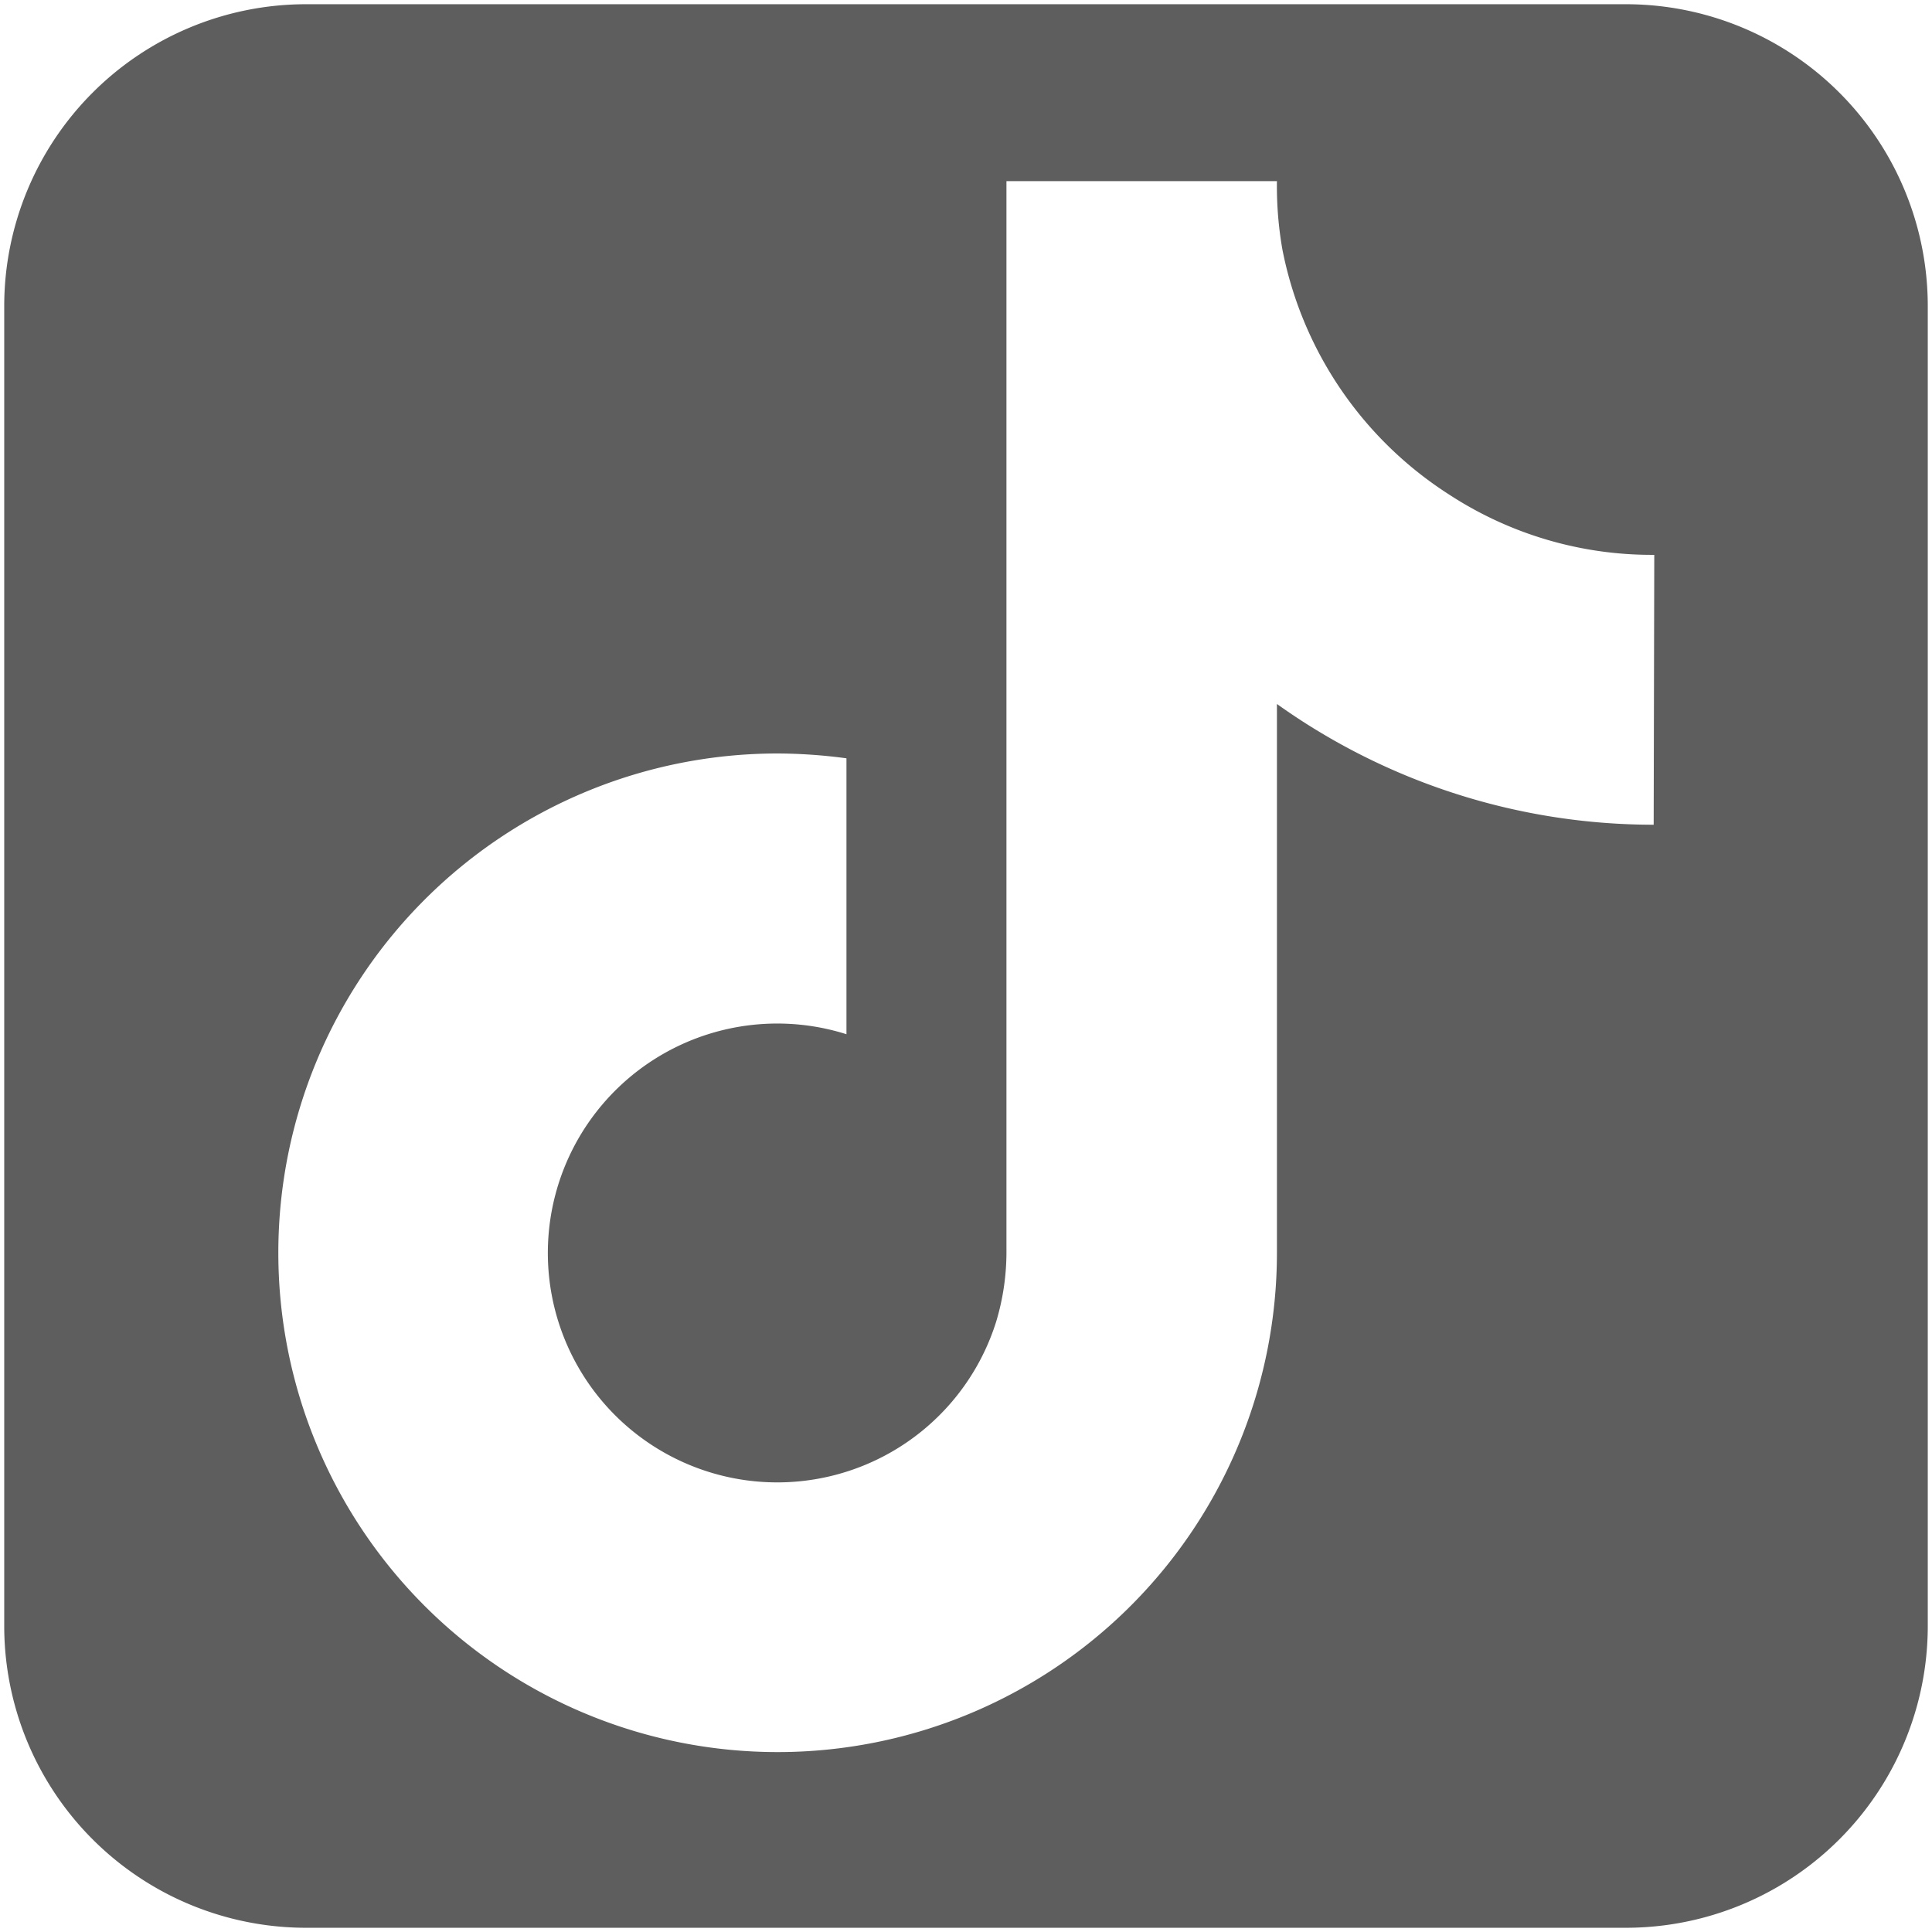 <svg id="Warstwa_1" data-name="Warstwa 1" xmlns="http://www.w3.org/2000/svg" viewBox="0 0 32 32"><defs><style>.cls-1{fill:#5e5e5e;}</style></defs><path class="cls-1" d="M26.93.07H5.07a5,5,0,0,0-5,5V26.93a5,5,0,0,0,5,5H26.93a5,5,0,0,0,5-5V5.07A5,5,0,0,0,26.93.07Zm.46,13.59a10.73,10.73,0,0,1-6.24-2v9.09a8.27,8.27,0,1,1-8.27-8.27,8.74,8.74,0,0,1,1.14.08v4.57a3.8,3.8,0,1,0,2.48,4.76,4,4,0,0,0,.17-1.14V3h4.48a6.08,6.08,0,0,0,.09,1.13A6.24,6.24,0,0,0,24,8.19a6.14,6.14,0,0,0,3.4,1Z"/></svg>